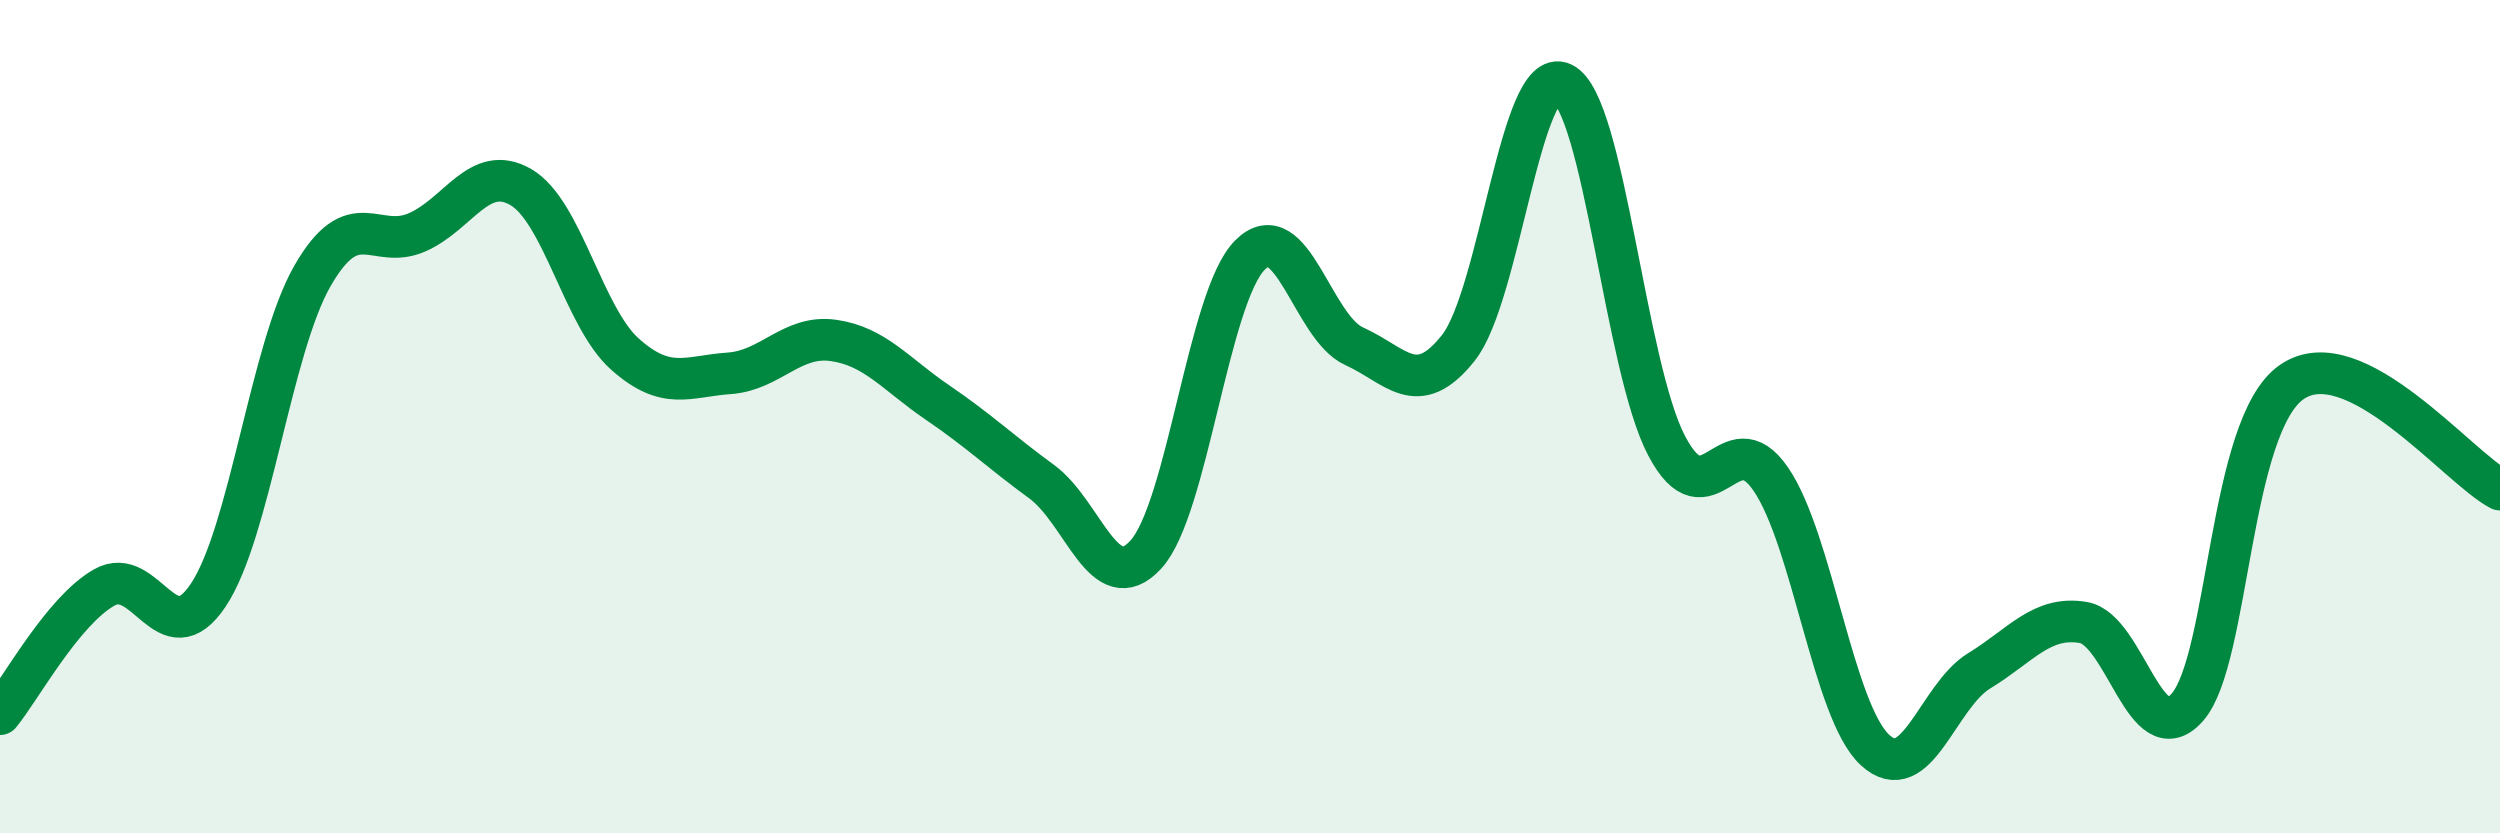 
    <svg width="60" height="20" viewBox="0 0 60 20" xmlns="http://www.w3.org/2000/svg">
      <path
        d="M 0,17.14 C 0.5,16.53 1.5,14.67 2.5,14.1 C 3.5,13.53 4,15.78 5,14.28 C 6,12.78 6.5,8.36 7.5,6.62 C 8.5,4.88 9,6.01 10,5.58 C 11,5.15 11.5,3.91 12.5,4.49 C 13.5,5.07 14,7.61 15,8.5 C 16,9.39 16.5,9.03 17.5,8.96 C 18.5,8.89 19,8.03 20,8.17 C 21,8.31 21.5,8.98 22.5,9.66 C 23.5,10.34 24,10.83 25,11.56 C 26,12.29 26.5,14.4 27.5,13.31 C 28.5,12.22 29,7.12 30,6.12 C 31,5.12 31.5,7.86 32.5,8.31 C 33.5,8.76 34,9.61 35,8.35 C 36,7.09 36.5,1.53 37.5,2 C 38.5,2.47 39,8.8 40,10.7 C 41,12.6 41.5,10.04 42.5,11.5 C 43.5,12.96 44,17.08 45,18 C 46,18.92 46.5,16.71 47.5,16.1 C 48.5,15.49 49,14.77 50,14.94 C 51,15.11 51.5,18.12 52.5,16.97 C 53.5,15.82 53.5,10.21 55,9.17 C 56.5,8.13 59,11.23 60,11.75L60 20L0 20Z"
        fill="#008740"
        opacity="0.1"
        stroke-linecap="round"
        stroke-linejoin="round"
      />
      <path
        d="M 0,17.14 C 0.5,16.53 1.5,14.67 2.5,14.1 C 3.5,13.53 4,15.78 5,14.28 C 6,12.78 6.5,8.36 7.5,6.62 C 8.5,4.88 9,6.01 10,5.58 C 11,5.15 11.5,3.91 12.5,4.49 C 13.5,5.07 14,7.61 15,8.5 C 16,9.39 16.5,9.03 17.5,8.96 C 18.5,8.89 19,8.03 20,8.17 C 21,8.31 21.5,8.98 22.5,9.66 C 23.5,10.34 24,10.83 25,11.56 C 26,12.29 26.5,14.4 27.5,13.31 C 28.5,12.22 29,7.12 30,6.12 C 31,5.12 31.5,7.86 32.5,8.31 C 33.5,8.76 34,9.61 35,8.35 C 36,7.09 36.5,1.53 37.5,2 C 38.5,2.47 39,8.8 40,10.7 C 41,12.6 41.5,10.04 42.5,11.5 C 43.5,12.96 44,17.08 45,18 C 46,18.92 46.5,16.71 47.5,16.1 C 48.5,15.49 49,14.77 50,14.94 C 51,15.11 51.5,18.12 52.5,16.97 C 53.5,15.82 53.5,10.21 55,9.17 C 56.5,8.13 59,11.23 60,11.75"
        stroke="#008740"
        stroke-width="1"
        fill="none"
        stroke-linecap="round"
        stroke-linejoin="round"
      />
    </svg>
  